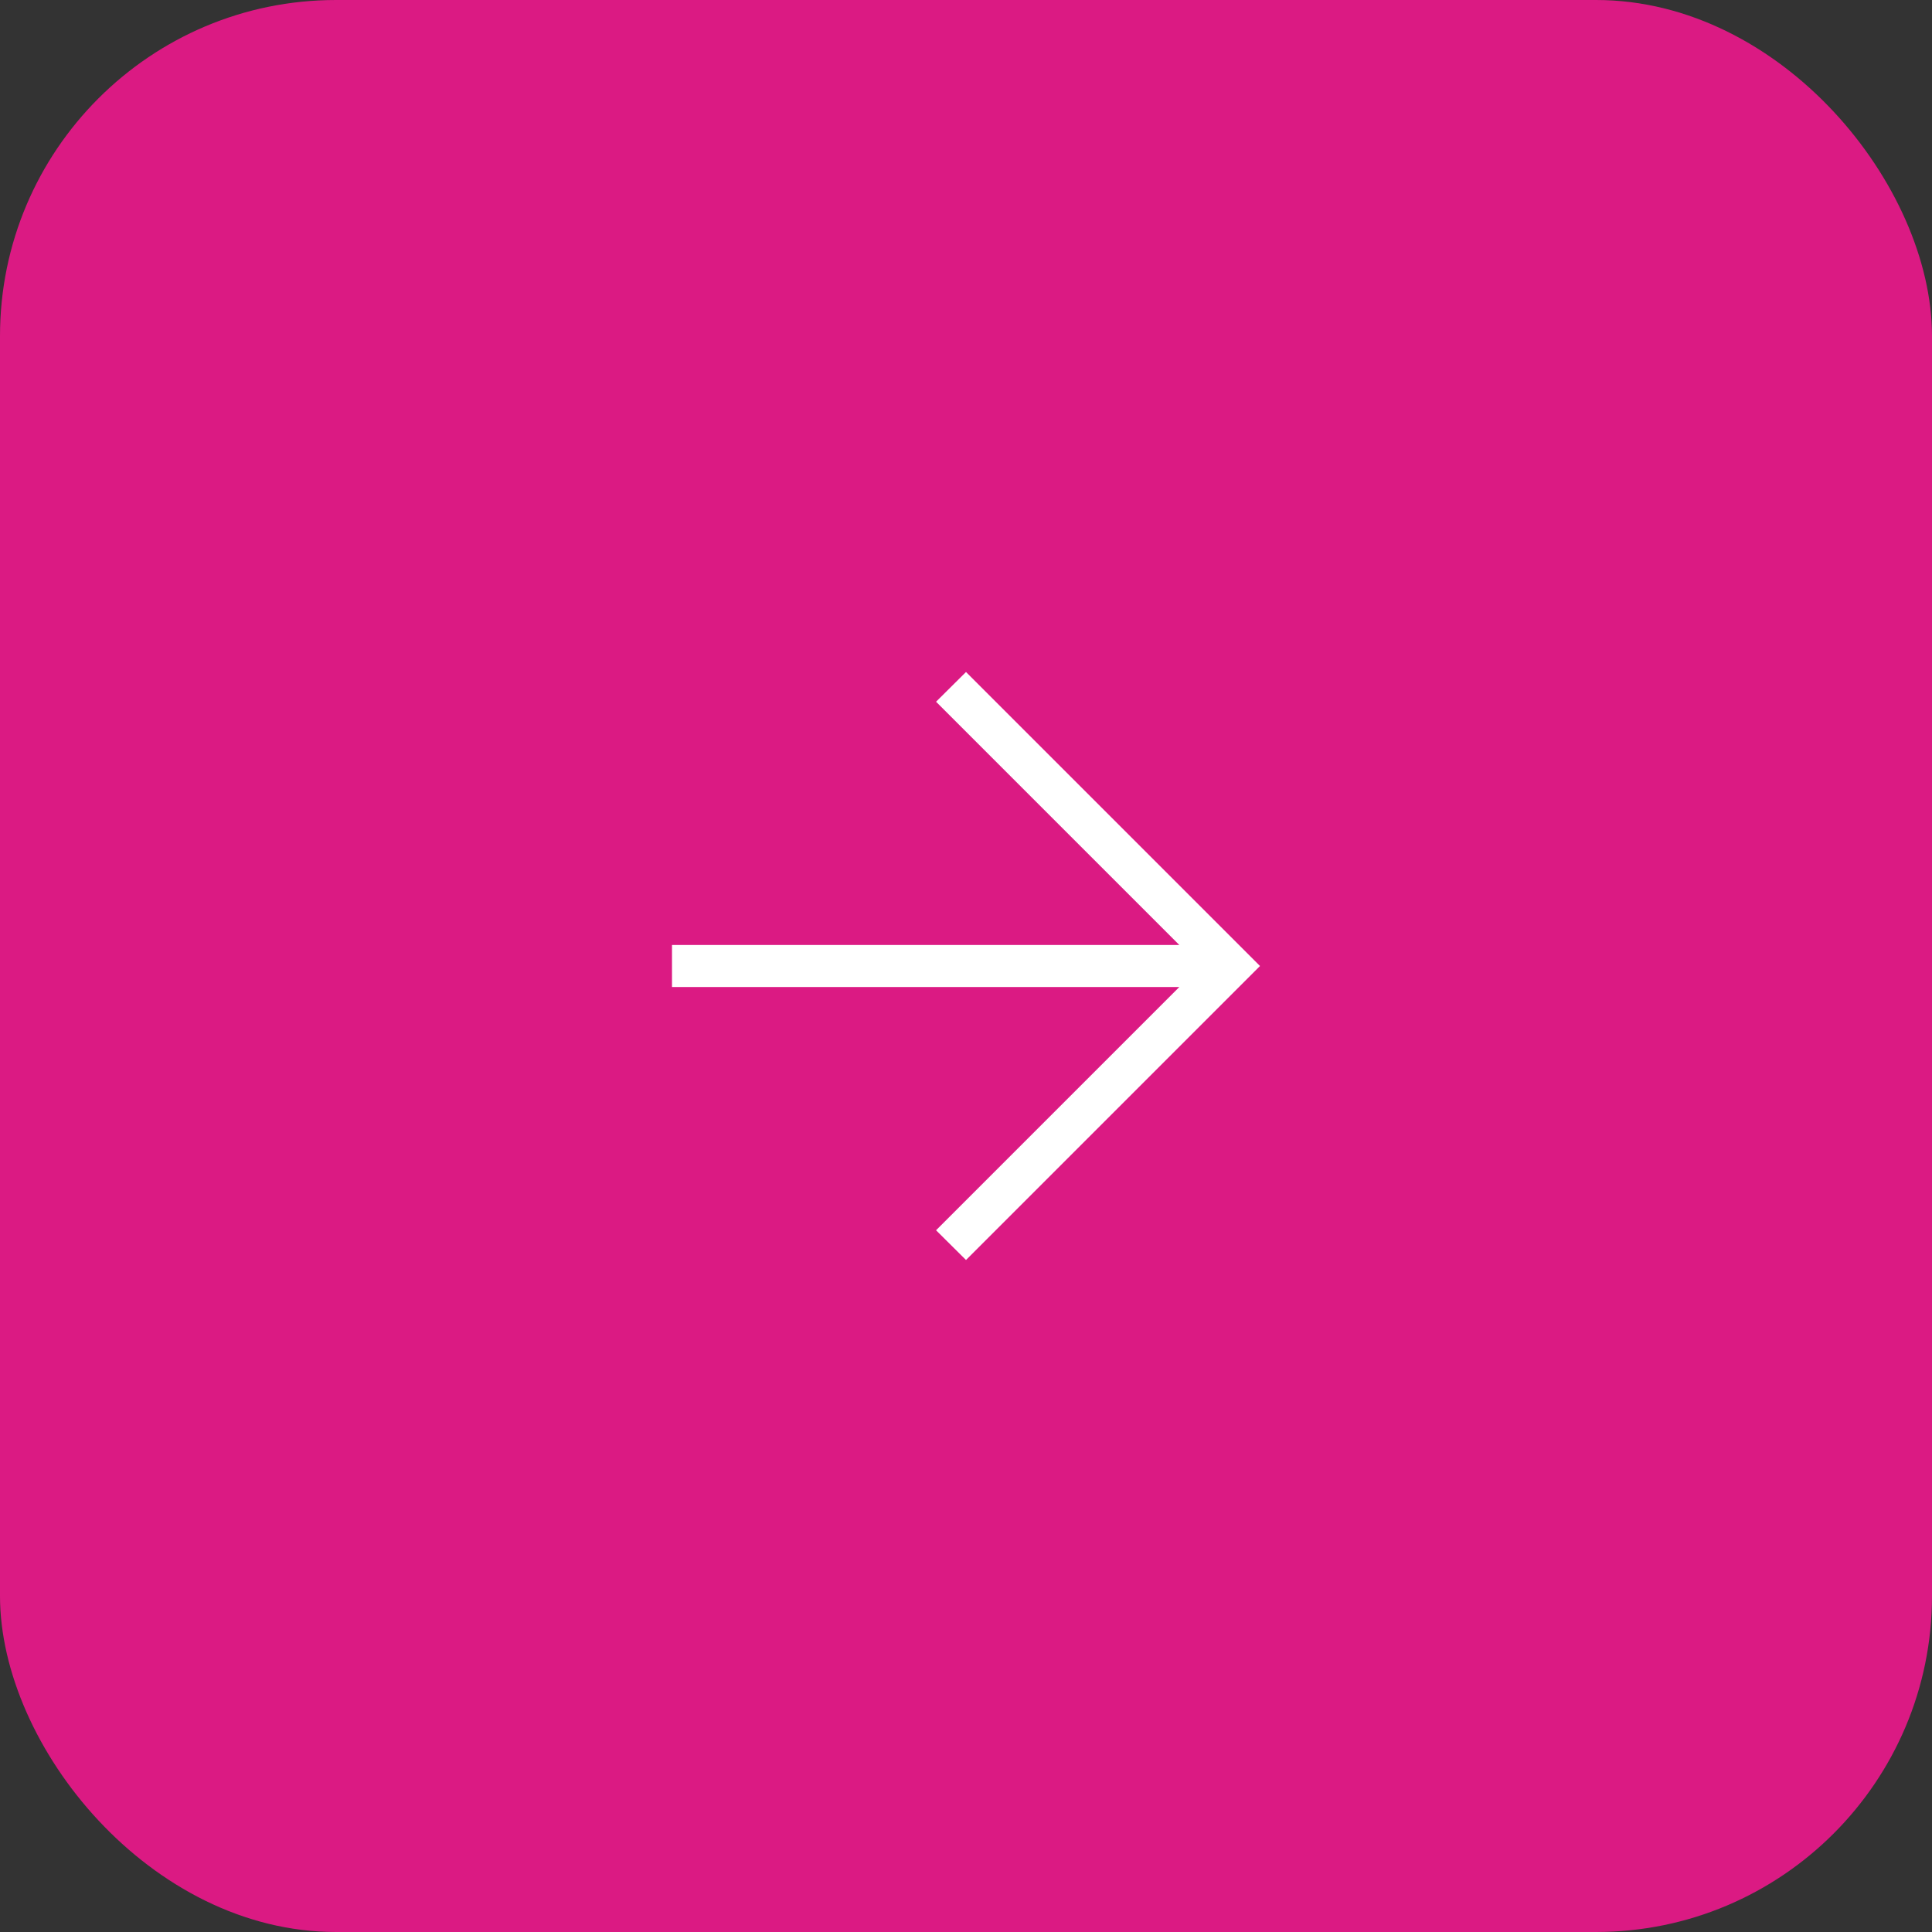 <?xml version="1.0" encoding="UTF-8"?> <svg xmlns="http://www.w3.org/2000/svg" width="46" height="46" viewBox="0 0 46 46" fill="none"><rect x="0" y="0" width="46" height="46" fill="#333333" stroke="none"/><rect width="46" height="46" rx="8" fill="#DB1A83"></rect><path d="M28.079 22.5L22.287 16.708L23 16L30 23L23 30L22.287 29.292L28.079 23.5L16 23.5L16 22.5L28.079 22.5Z" fill="white"></path></svg> 